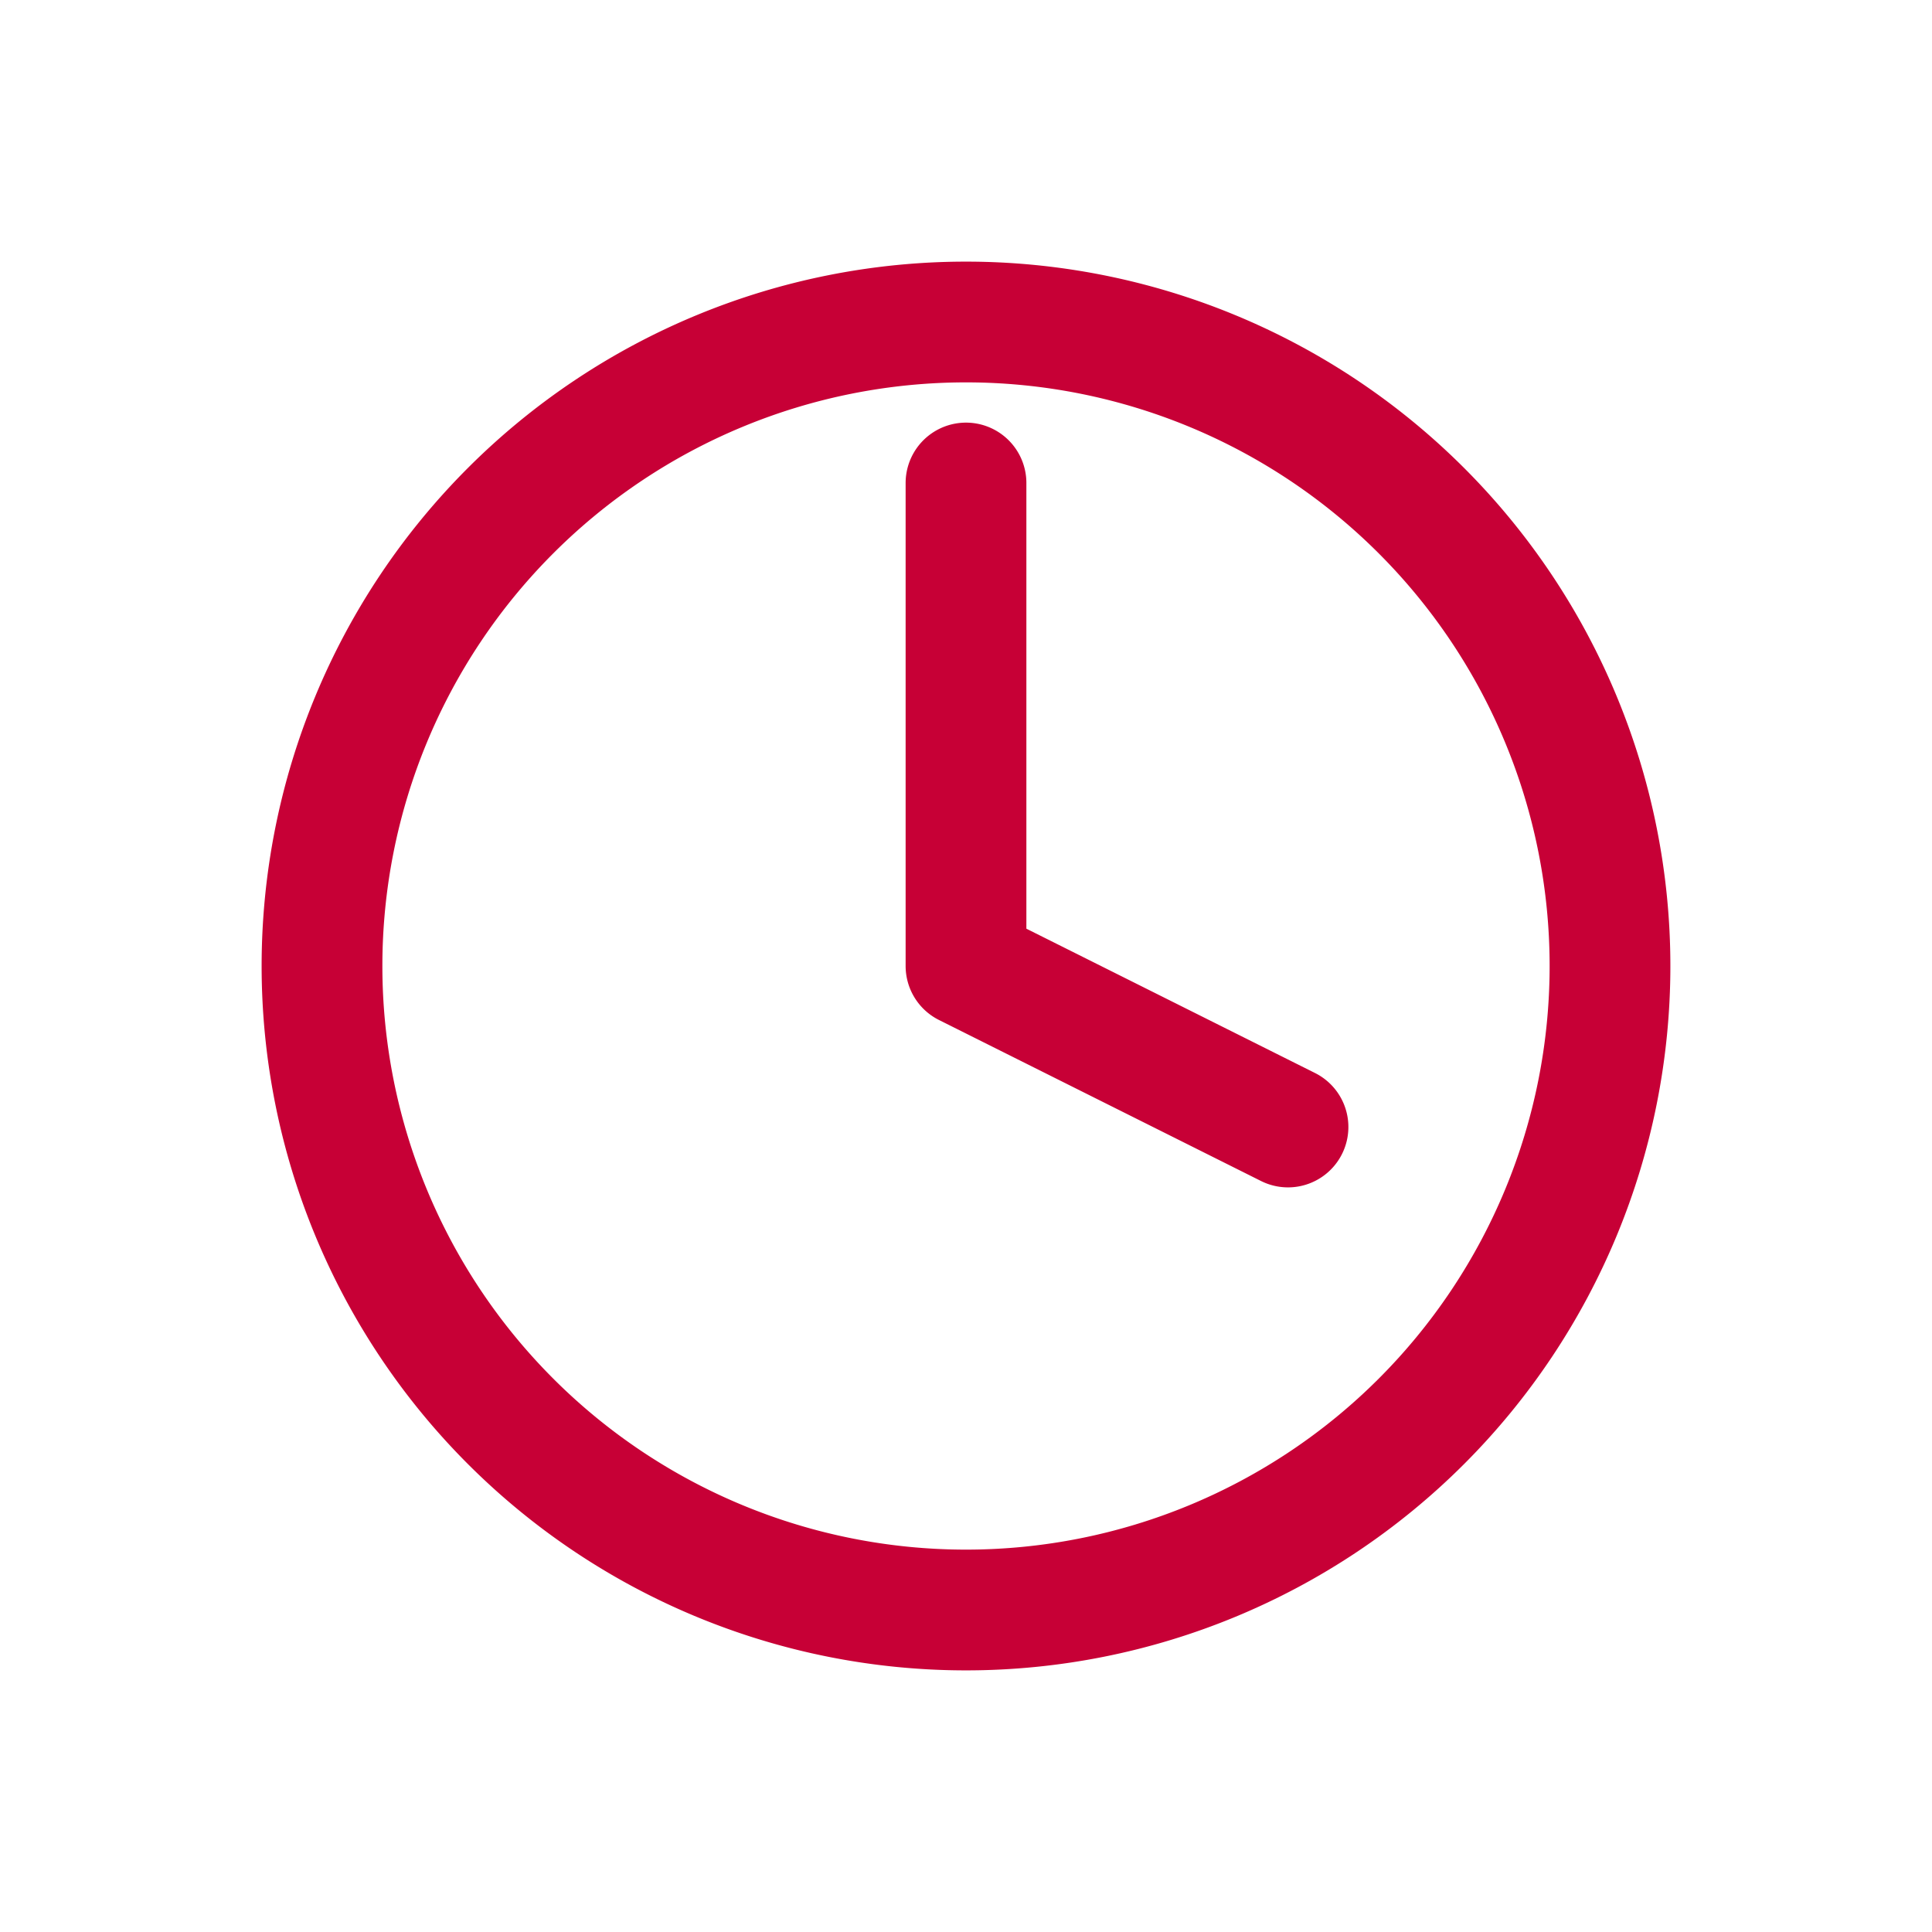 <svg
  class="inline-block size-[256px]"
  xmlns="http://www.w3.org/2000/svg"
  fill="none"
  viewBox="0 0 24 24"
  stroke-width="1.5"
  stroke="#c70036"
  aria-hidden="true"
>
  <path
    stroke-linecap="round"
    stroke-linejoin="round"
    d="M12 6v6l4 2M12 4a8 8 0 100 16 8 8 0 000-16z"
  />
</svg>